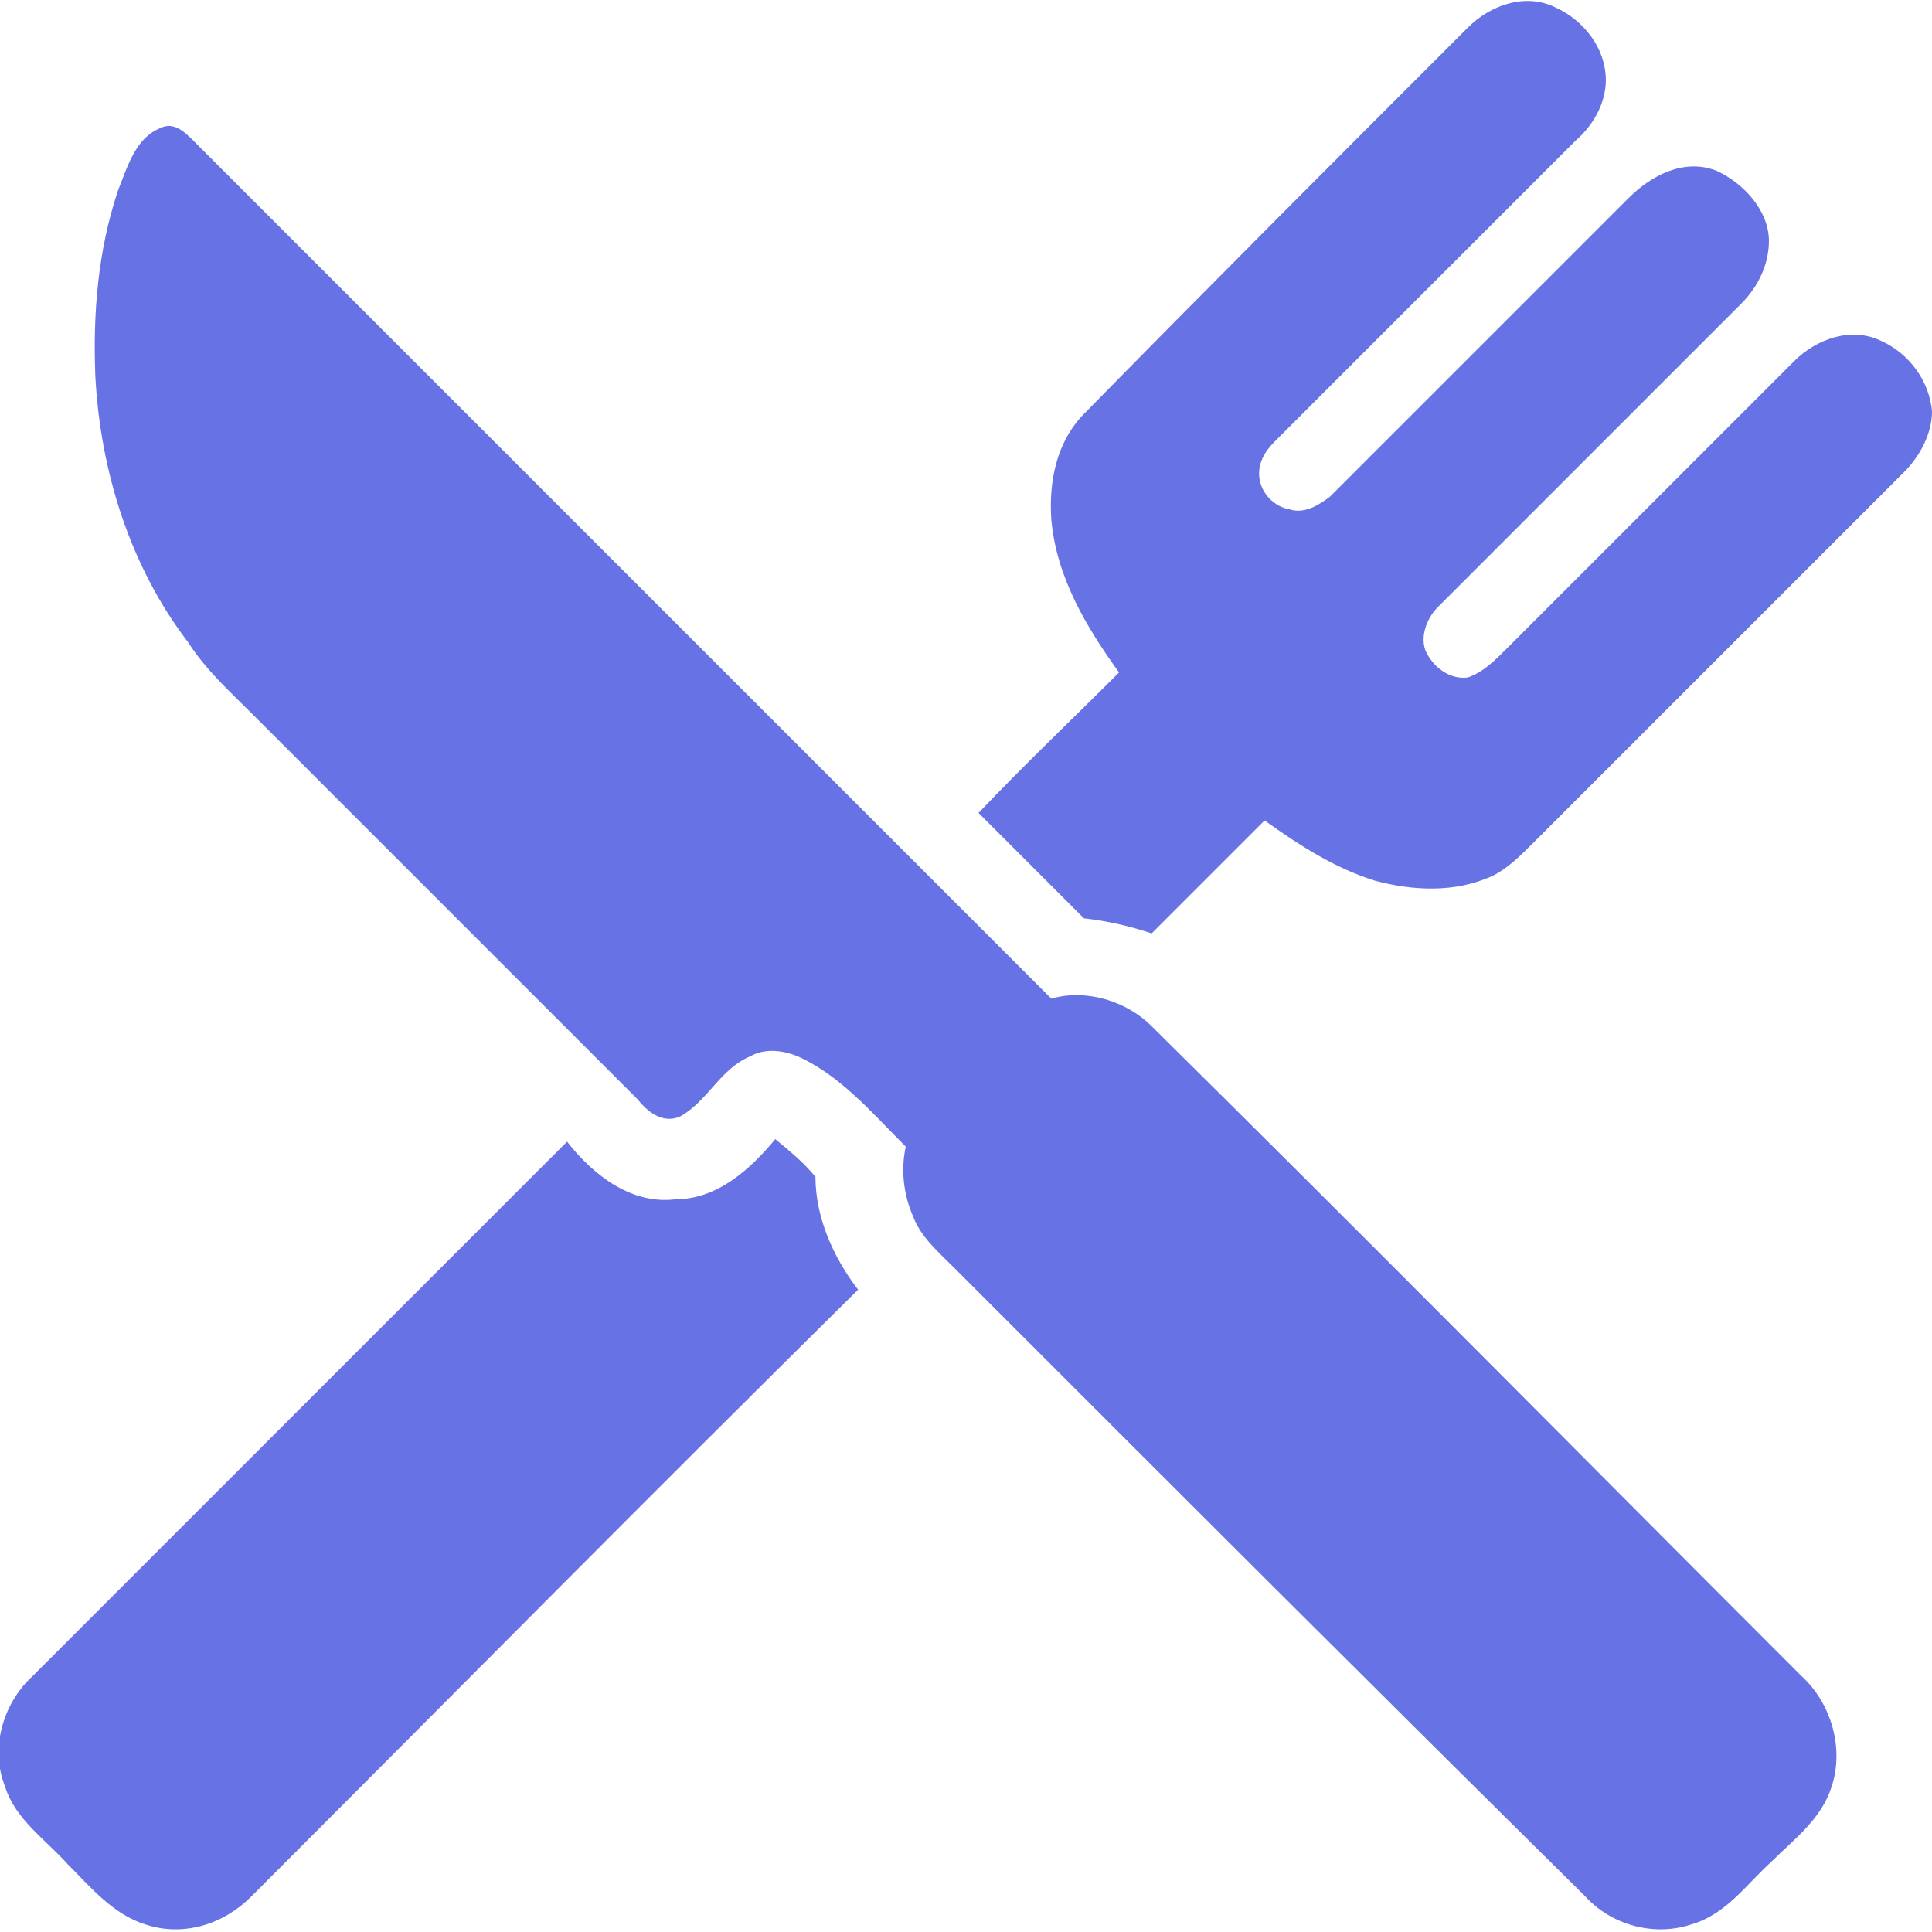 <?xml version="1.0" encoding="utf-8"?>
<!-- Generator: Adobe Illustrator 19.0.0, SVG Export Plug-In . SVG Version: 6.00 Build 0)  -->
<svg version="1.1" id="Layer_1" xmlns="http://www.w3.org/2000/svg" xmlns:xlink="http://www.w3.org/1999/xlink" x="0px" y="0px"
	 viewBox="0 0 77 77" style="enable-background:new 0 0 77 77;" xml:space="preserve">
<style type="text/css">
	.st0{fill:#6772E5;}
</style>
<g>
	<path class="st0" d="M58.5,1.1c0.9-0.9,2.3-1.4,3.5-0.8c1.1,0.5,2,1.6,2,2.9c0,0.9-0.5,1.8-1.2,2.4c-4,4-8,8-12,12
		c-0.4,0.4-0.7,0.9-0.6,1.5c0.1,0.6,0.6,1.1,1.2,1.2c0.6,0.2,1.2-0.2,1.6-0.5c4-4,7.9-7.9,11.9-11.9c0.9-0.9,2.2-1.6,3.5-1.1
		c1.1,0.5,2.1,1.6,2.1,2.8c0,0.9-0.4,1.8-1.1,2.5c-4,4-8.1,8.1-12.1,12.1c-0.4,0.4-0.7,1.1-0.5,1.7c0.3,0.7,1,1.2,1.7,1.1
		c0.6-0.2,1.1-0.7,1.5-1.1c3.8-3.8,7.7-7.7,11.5-11.5c0.9-0.9,2.3-1.4,3.5-0.8c1.1,0.5,1.9,1.6,2,2.8c0,0.9-0.5,1.8-1.1,2.4
		c-4.9,4.9-9.8,9.8-14.8,14.8c-0.5,0.5-1,1-1.6,1.3c-1.5,0.7-3.2,0.6-4.7,0.2c-1.6-0.5-3-1.4-4.4-2.4c-1.5,1.5-3,3-4.5,4.5
		c-0.9-0.3-1.8-0.5-2.7-0.6c-1.4-1.4-2.8-2.8-4.2-4.2c1.8-1.9,3.7-3.7,5.6-5.6c-1.3-1.8-2.5-3.8-2.7-6.1c-0.1-1.5,0.2-3,1.2-4.1
		C48.3,11.3,53.4,6.2,58.5,1.1z"/>
	<path class="st0" d="M6.4,5.1C7,4.8,7.5,5.4,7.9,5.8c11.3,11.3,22.7,22.7,34,34c1.4-0.4,3,0.1,4,1.1c8.7,8.6,17.3,17.3,25.9,25.9
		c1.2,1.1,1.7,2.9,1.2,4.4c-0.4,1.3-1.5,2.1-2.4,3c-1,0.9-1.8,2.1-3.2,2.5c-1.5,0.5-3.2,0-4.2-1.1C54.8,67.3,46.4,58.9,38,50.5
		c-0.6-0.6-1.3-1.2-1.6-2c-0.4-0.9-0.5-1.9-0.3-2.8c-1.2-1.2-2.4-2.6-3.9-3.4c-0.7-0.4-1.6-0.6-2.3-0.2c-1.2,0.5-1.7,1.8-2.8,2.4
		c-0.7,0.3-1.3-0.2-1.7-0.7c-5.1-5.1-10.2-10.2-15.3-15.3c-0.9-0.9-1.9-1.8-2.6-2.9c-2.3-3-3.5-6.8-3.7-10.6c-0.1-2.5,0.1-5,0.9-7.4
		C5.1,6.6,5.4,5.5,6.4,5.1z"/>
	<path class="st0" d="M26.9,47.8c1.7,0,3-1.2,4-2.4c0.6,0.5,1.1,0.9,1.6,1.5c0,1.6,0.7,3.2,1.7,4.5c-8.1,8-16.1,16.1-24.2,24.2
		c-1.1,1.1-2.7,1.6-4.2,1.1c-1.3-0.4-2.2-1.5-3.1-2.4c-0.9-1-2.1-1.8-2.5-3.1c-0.6-1.5-0.1-3.3,1.1-4.4c7.1-7.1,14.2-14.2,21.3-21.3
		C23.7,46.9,25.2,48,26.9,47.8z"/>
</g>
</svg>
